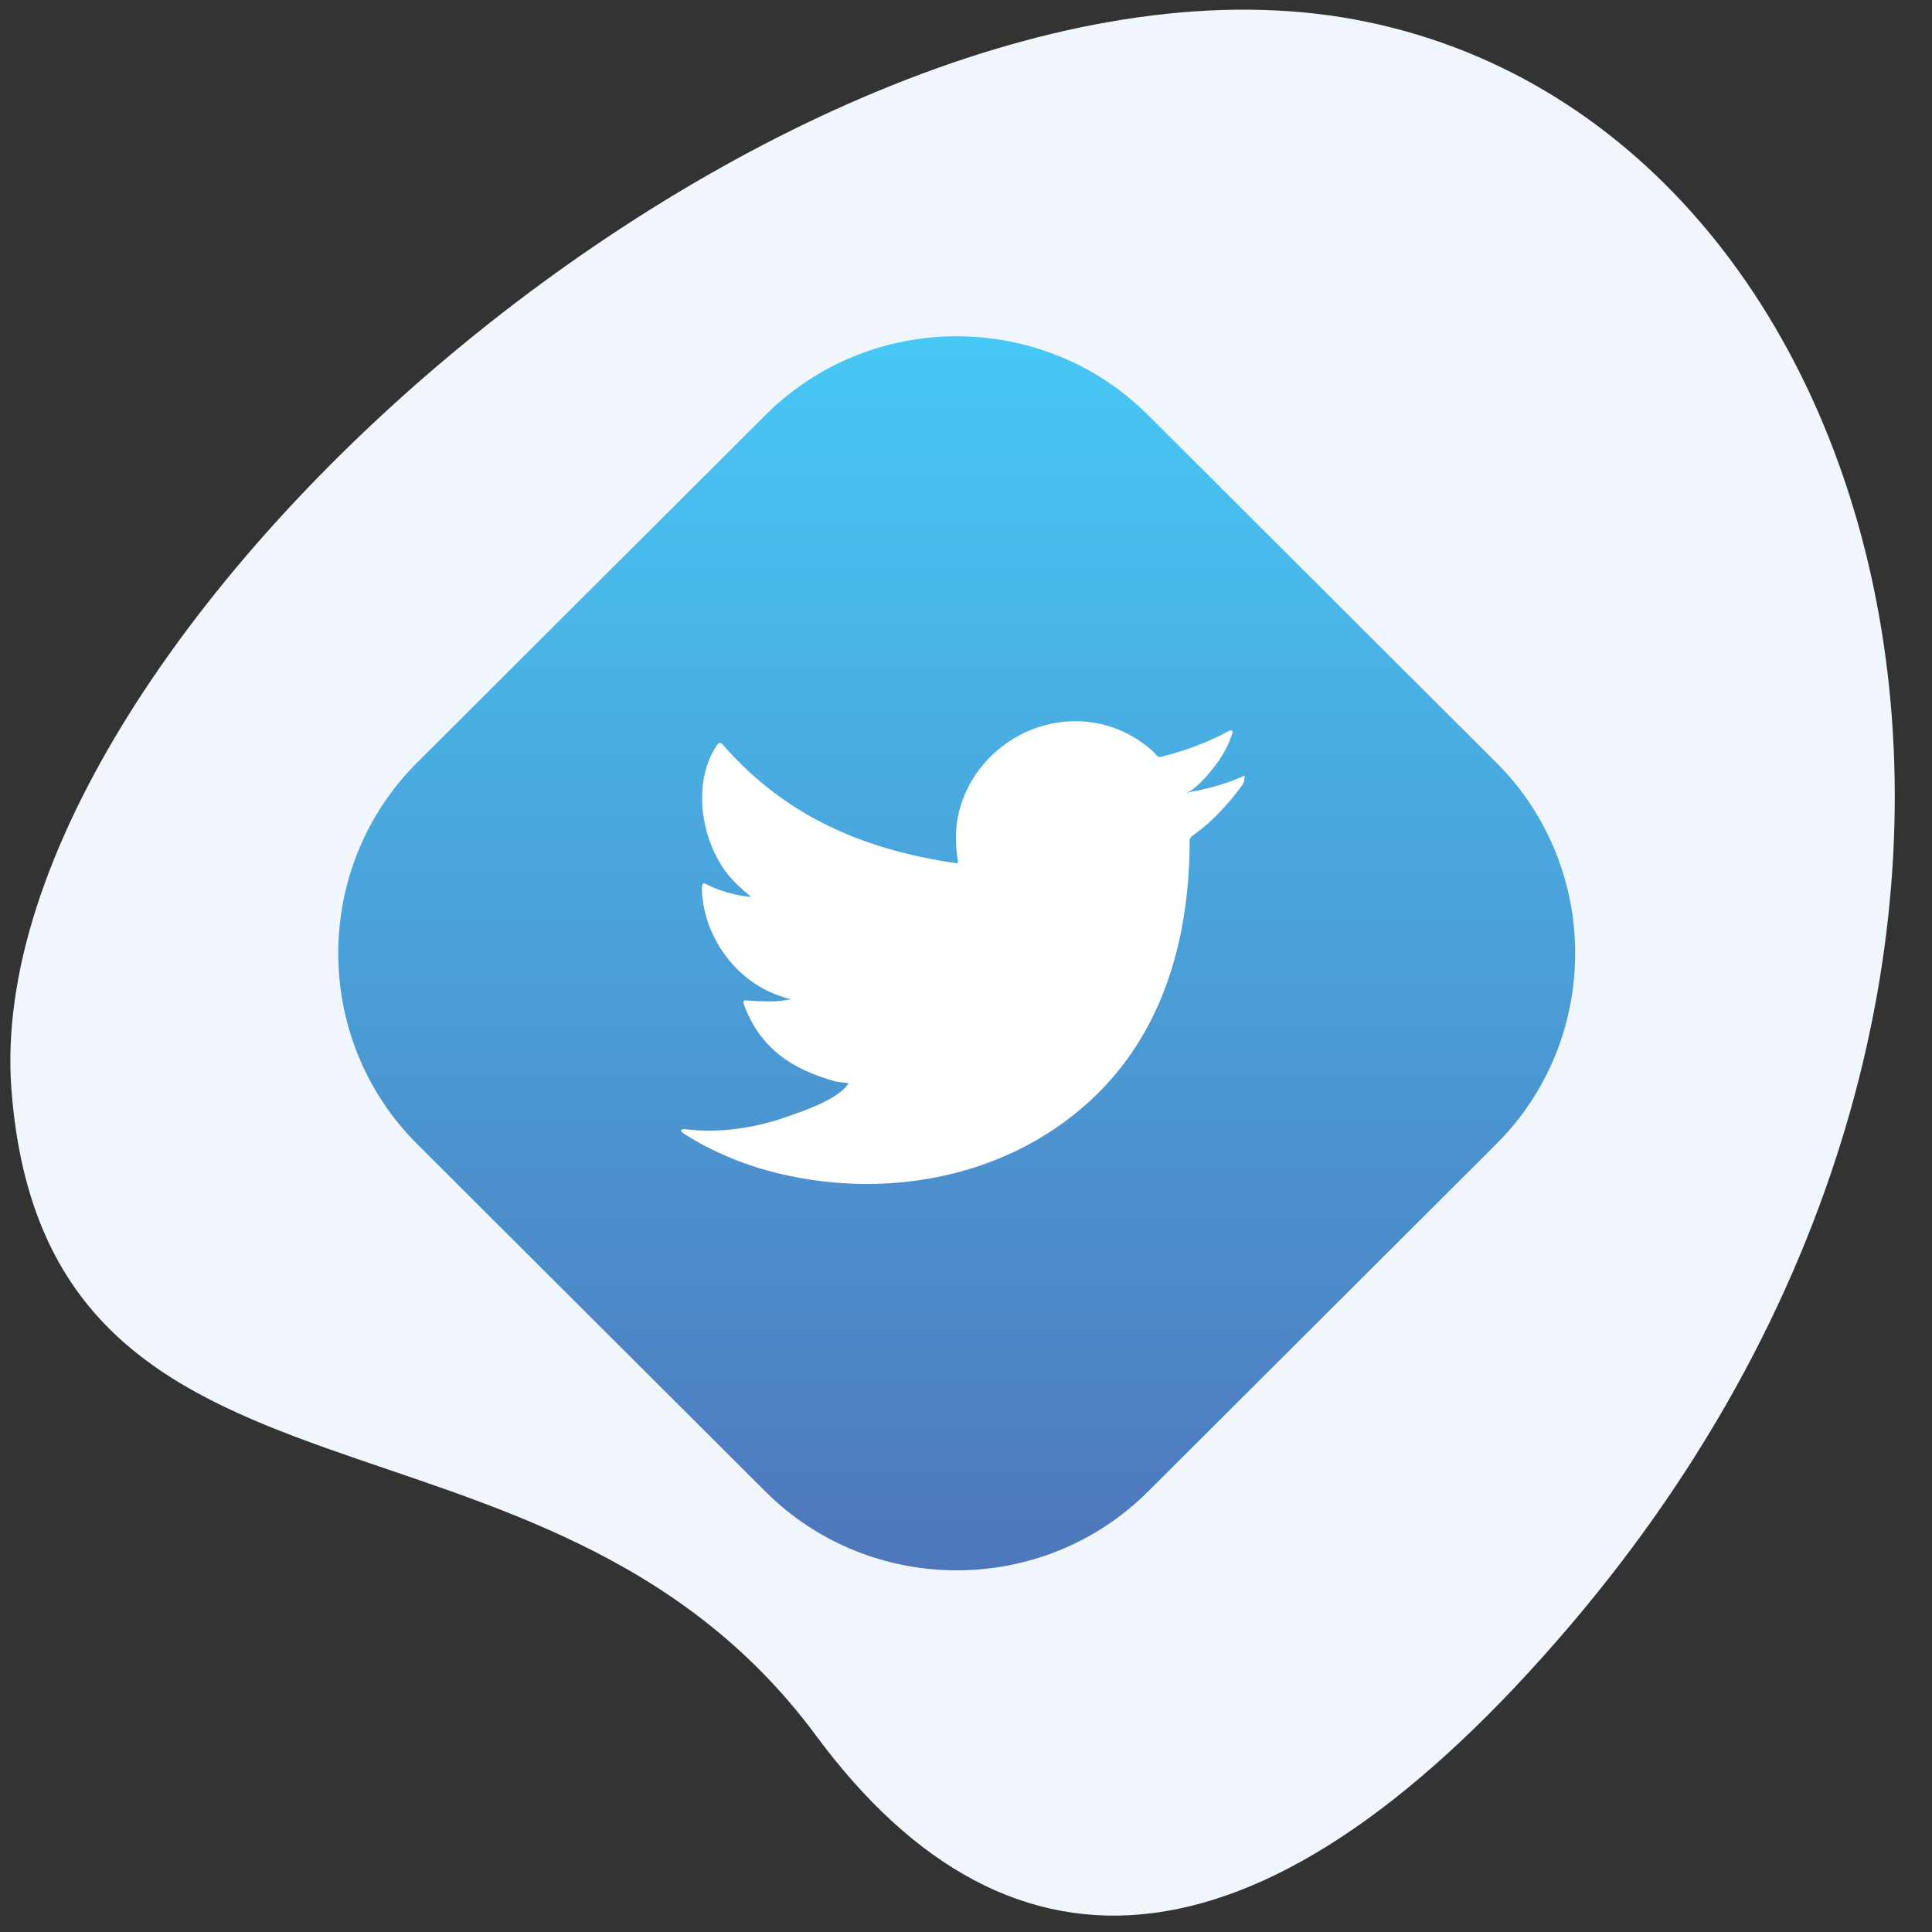 <svg xmlns="http://www.w3.org/2000/svg" xmlns:xlink="http://www.w3.org/1999/xlink" id="Layer_1" x="0px" y="0px" width="200px" height="200px" viewBox="0 0 200 200" xml:space="preserve">
<rect x="0" y="0" width="200" height="200" fill="#333333" stroke="none"/>
<path fill="#F1F6FC" d="M162.626,168.17c-31.264,36.758-57.789,39.027-78.147,11.504c-28.08-37.967-79.633-19.211-83.294-66.861  C-2.476,65.167,83.342-8.543,140.265,2.023C197.187,12.589,220.485,100.142,162.626,168.17z"></path>
<linearGradient id="SVGID_1_" gradientUnits="userSpaceOnUse" x1="179.312" y1="-186.258" x2="269.644" y2="-95.927" gradientTransform="matrix(0.707 0.707 -0.707 0.707 -159.456 39.725)">
	<stop offset="0" style="stop-color:#47C8F5"></stop>
	<stop offset="1" style="stop-color:#4E77BB"></stop>
</linearGradient>
<path fill="url(#SVGID_1_)" d="M79.25,154.417l-36.069-35.988c-10.886-10.859-10.886-28.628,0-39.485L79.25,42.956  c10.887-10.858,28.692-10.858,39.58,0l36.069,35.988c10.883,10.857,10.883,28.625,0,39.485l-36.069,35.988  C107.942,165.274,90.137,165.274,79.25,154.417z"></path>
<path fill="#FFFFFF" d="M128.591,80.4c-1.851,0.836-3.901,1.344-5.896,1.679c0.95-0.16,2.346-1.873,2.901-2.566  c0.851-1.057,1.559-2.262,1.958-3.563c0.05-0.102,0.086-0.23-0.015-0.307c-0.129-0.052-0.213-0.025-0.313,0.027  c-2.23,1.192-4.539,2.056-6.995,2.669c-0.2,0.05-0.351,0-0.479-0.126c-0.206-0.23-0.4-0.446-0.615-0.624  c-1.028-0.877-2.135-1.565-3.385-2.073c-1.643-0.666-3.433-0.948-5.197-0.834c-1.719,0.111-3.408,0.594-4.935,1.389  c-1.524,0.797-2.89,1.905-3.976,3.242c-1.123,1.383-1.951,3.015-2.376,4.745c-0.407,1.672-0.376,3.324-0.126,5.012  c0.039,0.279,0.016,0.319-0.242,0.279c-9.607-1.426-17.571-4.854-24.033-12.207c-0.283-0.318-0.437-0.318-0.665,0.025  c-2.83,4.231-1.458,11.029,2.079,14.369c0.468,0.446,0.954,0.891,1.476,1.297c-0.19,0.039-2.544-0.216-4.637-1.297  c-0.284-0.177-0.422-0.075-0.447,0.242c-0.025,0.458,0.013,0.877,0.074,1.374c0.544,4.288,3.519,8.255,7.596,9.803  c0.486,0.202,1.021,0.381,1.543,0.47c-0.929,0.203-1.886,0.348-4.552,0.142c-0.328-0.064-0.458,0.101-0.328,0.419  c2,5.442,6.32,7.063,9.556,7.985c0.432,0.074,0.869,0.074,1.301,0.177c-0.025,0.038-0.051,0.038-0.075,0.076  c-1.076,1.632-4.794,2.849-6.527,3.452c-3.152,1.099-6.584,1.593-9.916,1.266c-0.532-0.078-0.645-0.073-0.789,0  c-0.147,0.092-0.018,0.218,0.154,0.354c0.675,0.445,1.36,0.841,2.061,1.223c2.12,1.117,4.324,2.008,6.627,2.645  c11.911,3.281,25.327,0.87,34.268-7.994c7.019-6.962,9.484-16.561,9.484-26.172c0-0.376,0.443-0.583,0.707-0.783  c1.83-1.369,3.301-3.009,4.666-4.839c0.307-0.41,0.307-0.775,0.307-0.926c0-0.025,0-0.05,0-0.05  C128.833,80.247,128.833,80.292,128.591,80.4z"></path>
</svg>